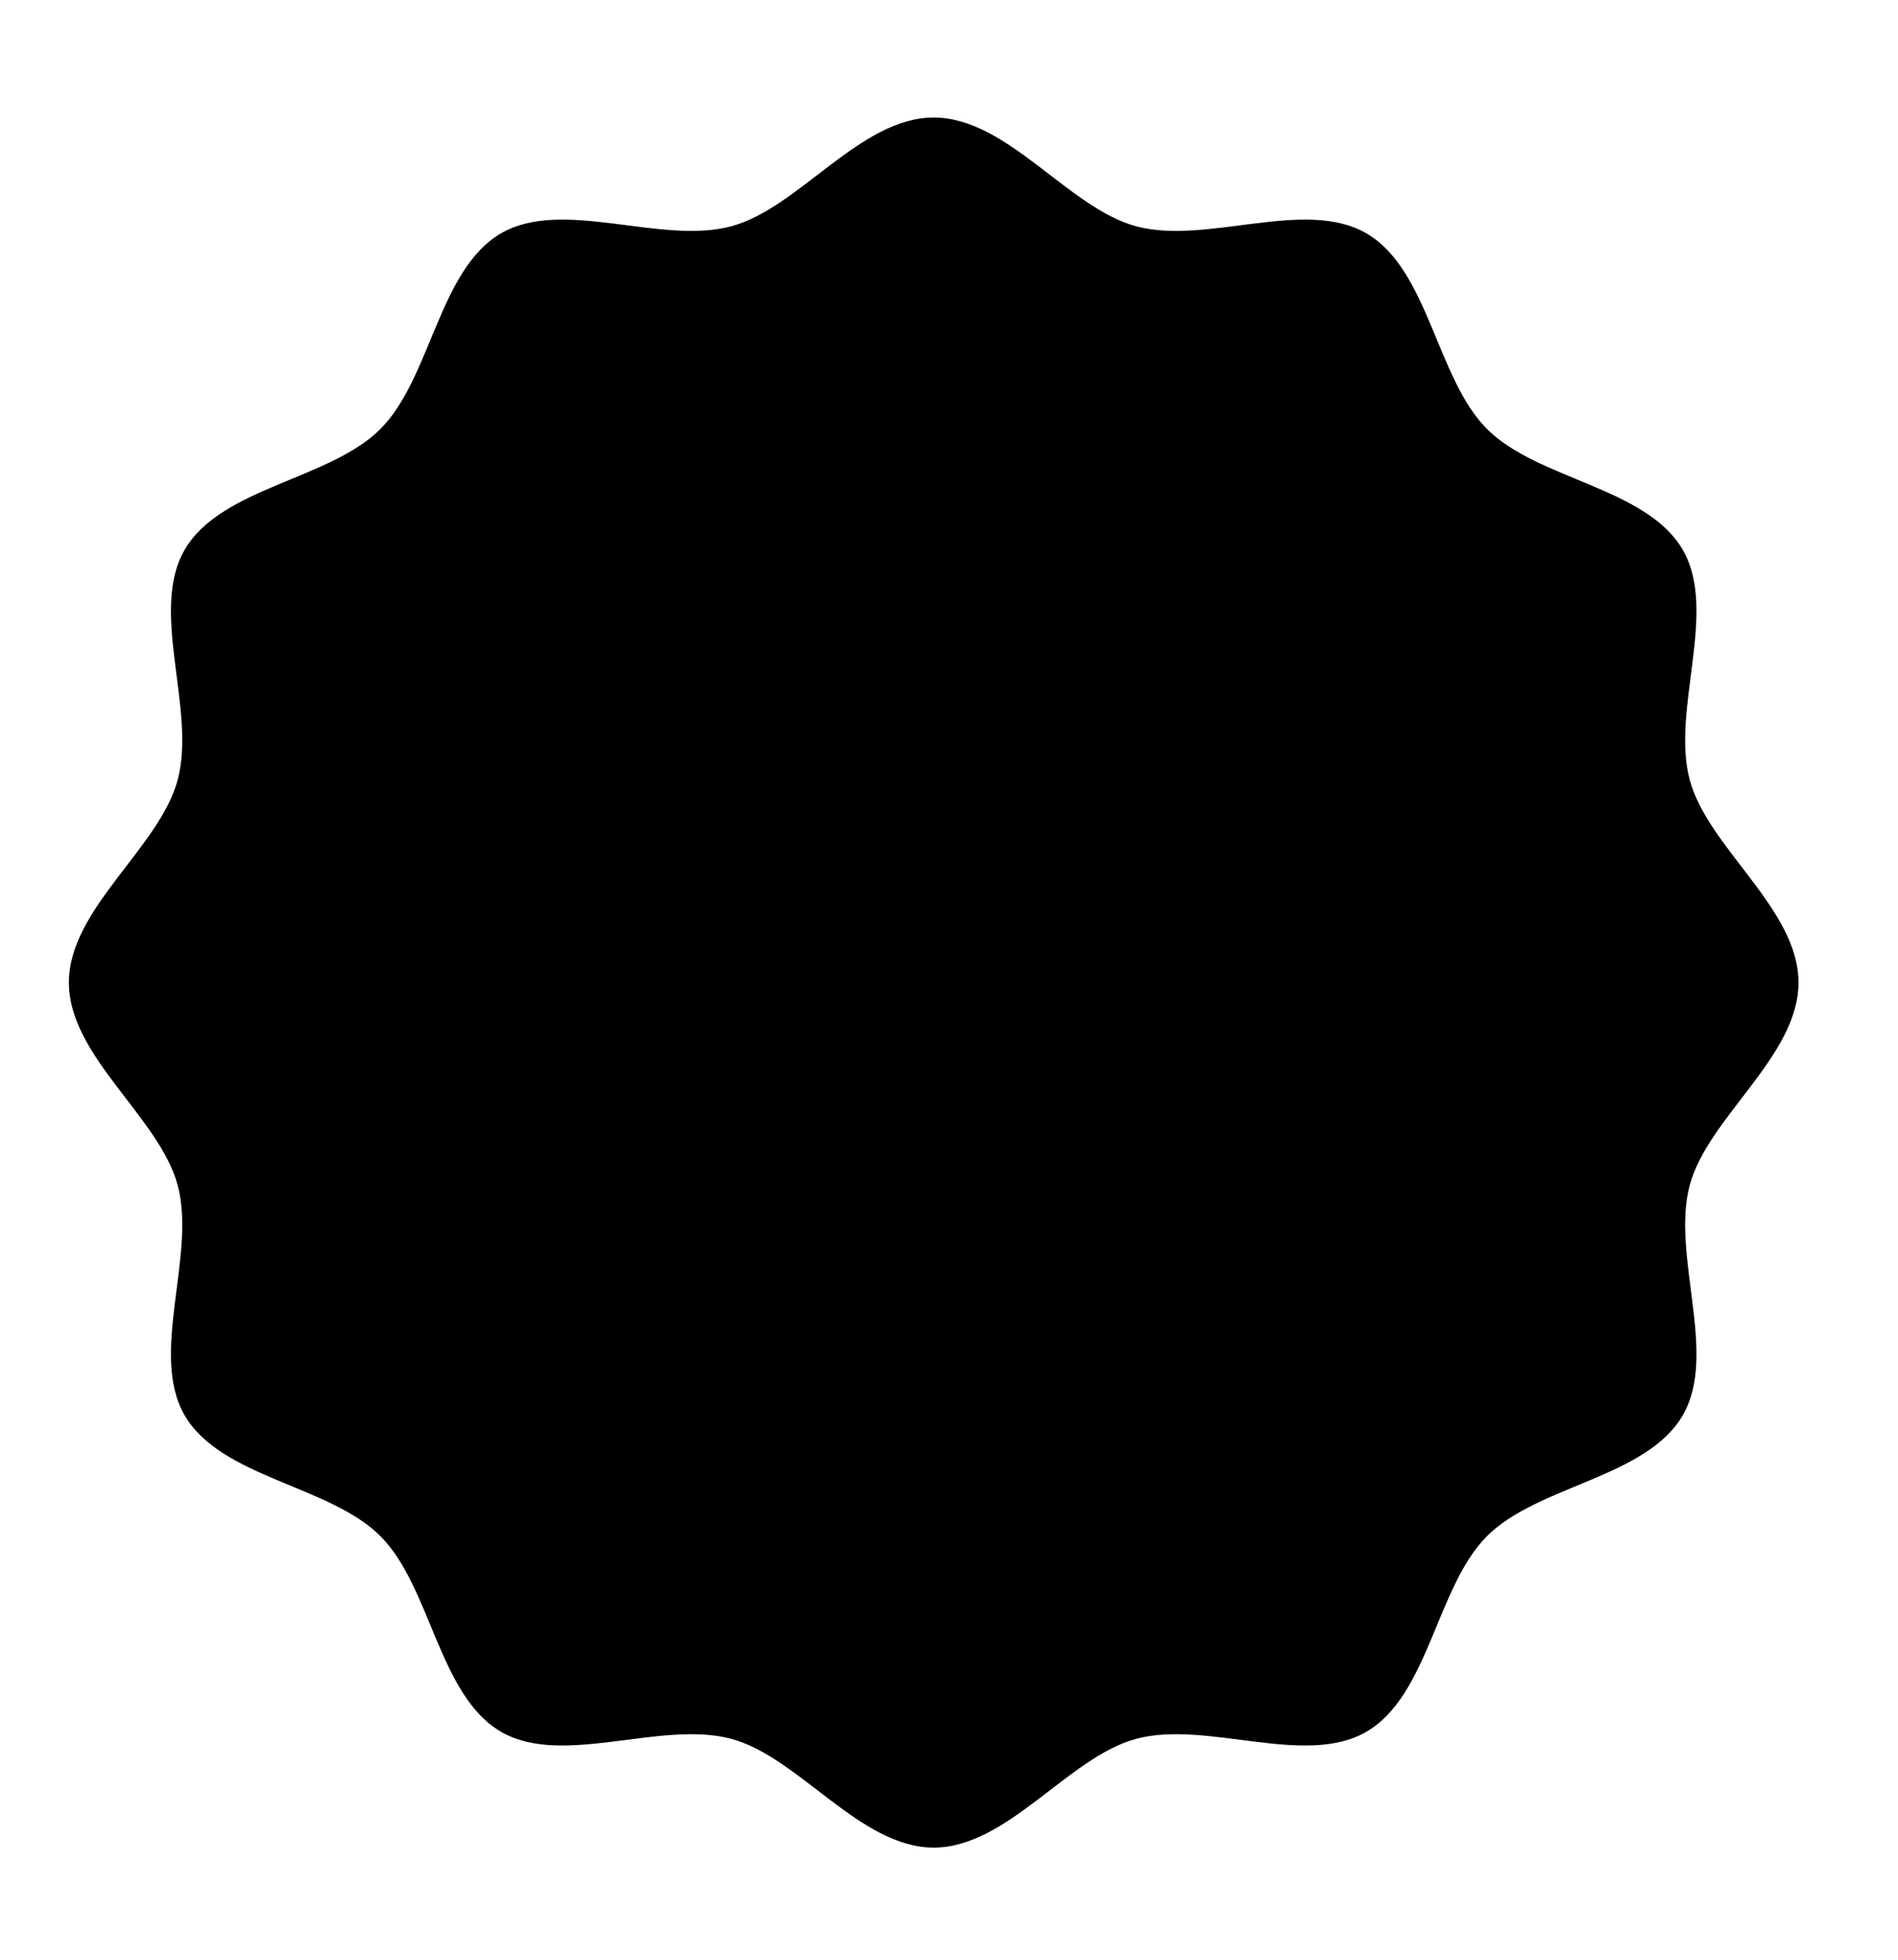 <svg width="31" height="32" viewBox="0 0 31 32" fill="none" xmlns="http://www.w3.org/2000/svg">
<path d="M29.375 16.044C29.375 17.25 27.895 18.243 27.598 19.354C27.292 20.503 28.067 22.104 27.485 23.109C26.894 24.131 25.117 24.253 24.288 25.082C23.459 25.911 23.337 27.688 22.315 28.279C21.31 28.86 19.709 28.086 18.56 28.392C17.449 28.689 16.456 30.169 15.25 30.169C14.045 30.169 13.051 28.689 11.94 28.392C10.791 28.086 9.19 28.86 8.185 28.279C7.164 27.688 7.041 25.911 6.212 25.082C5.384 24.253 3.606 24.131 3.015 23.109C2.434 22.104 3.208 20.503 2.902 19.354C2.606 18.243 1.125 17.25 1.125 16.044C1.125 14.839 2.606 13.845 2.902 12.734C3.208 11.585 2.434 9.984 3.015 8.979C3.606 7.957 5.384 7.835 6.212 7.006C7.041 6.178 7.164 4.4 8.185 3.809C9.19 3.228 10.791 4.002 11.94 3.696C13.051 3.4 14.045 1.919 15.25 1.919C16.456 1.919 17.449 3.4 18.56 3.696C19.709 4.002 21.31 3.228 22.315 3.809C23.337 4.4 23.459 6.178 24.288 7.006C25.117 7.835 26.894 7.957 27.485 8.979C28.067 9.984 27.292 11.585 27.598 12.734C27.895 13.845 29.375 14.839 29.375 16.044Z" fill="url(#paint0_linear_873_1619)" style=""/>
<path d="M19.333 11.834L13.956 17.211L11.169 14.426C10.564 13.821 9.582 13.821 8.977 14.426C8.372 15.031 8.372 16.012 8.977 16.617L12.887 20.528C13.476 21.116 14.432 21.116 15.02 20.528L21.523 14.025C22.128 13.42 22.128 12.439 21.523 11.834C20.918 11.229 19.938 11.229 19.333 11.834Z" fill="#FFFCEE" style="fill:#FFFCEE;fill:color(display-p3 1 0.988 0.933);fill-opacity:1;"/>
<defs>
<linearGradient id="paint0_linear_873_1619" x1="1.125" y1="16.044" x2="29.375" y2="16.044" gradientUnits="userSpaceOnUse">
<stop stop-color="#FE6C65" style="stop-color:#FE6C65;stop-color:color(display-p3 0.996 0.423 0.396);stop-opacity:1;"/>
<stop offset="0.315" stop-color="#EF3838" style="stop-color:#EF3838;stop-color:color(display-p3 0.938 0.219 0.219);stop-opacity:1;"/>
<stop offset="0.64" stop-color="#9766FF" style="stop-color:#9766FF;stop-color:color(display-p3 0.592 0.4 1);stop-opacity:1;"/>
<stop offset="1" stop-color="#467DFC" style="stop-color:#467DFC;stop-color:color(display-p3 0.275 0.49 0.988);stop-opacity:1;"/>
</linearGradient>
</defs>
</svg>
